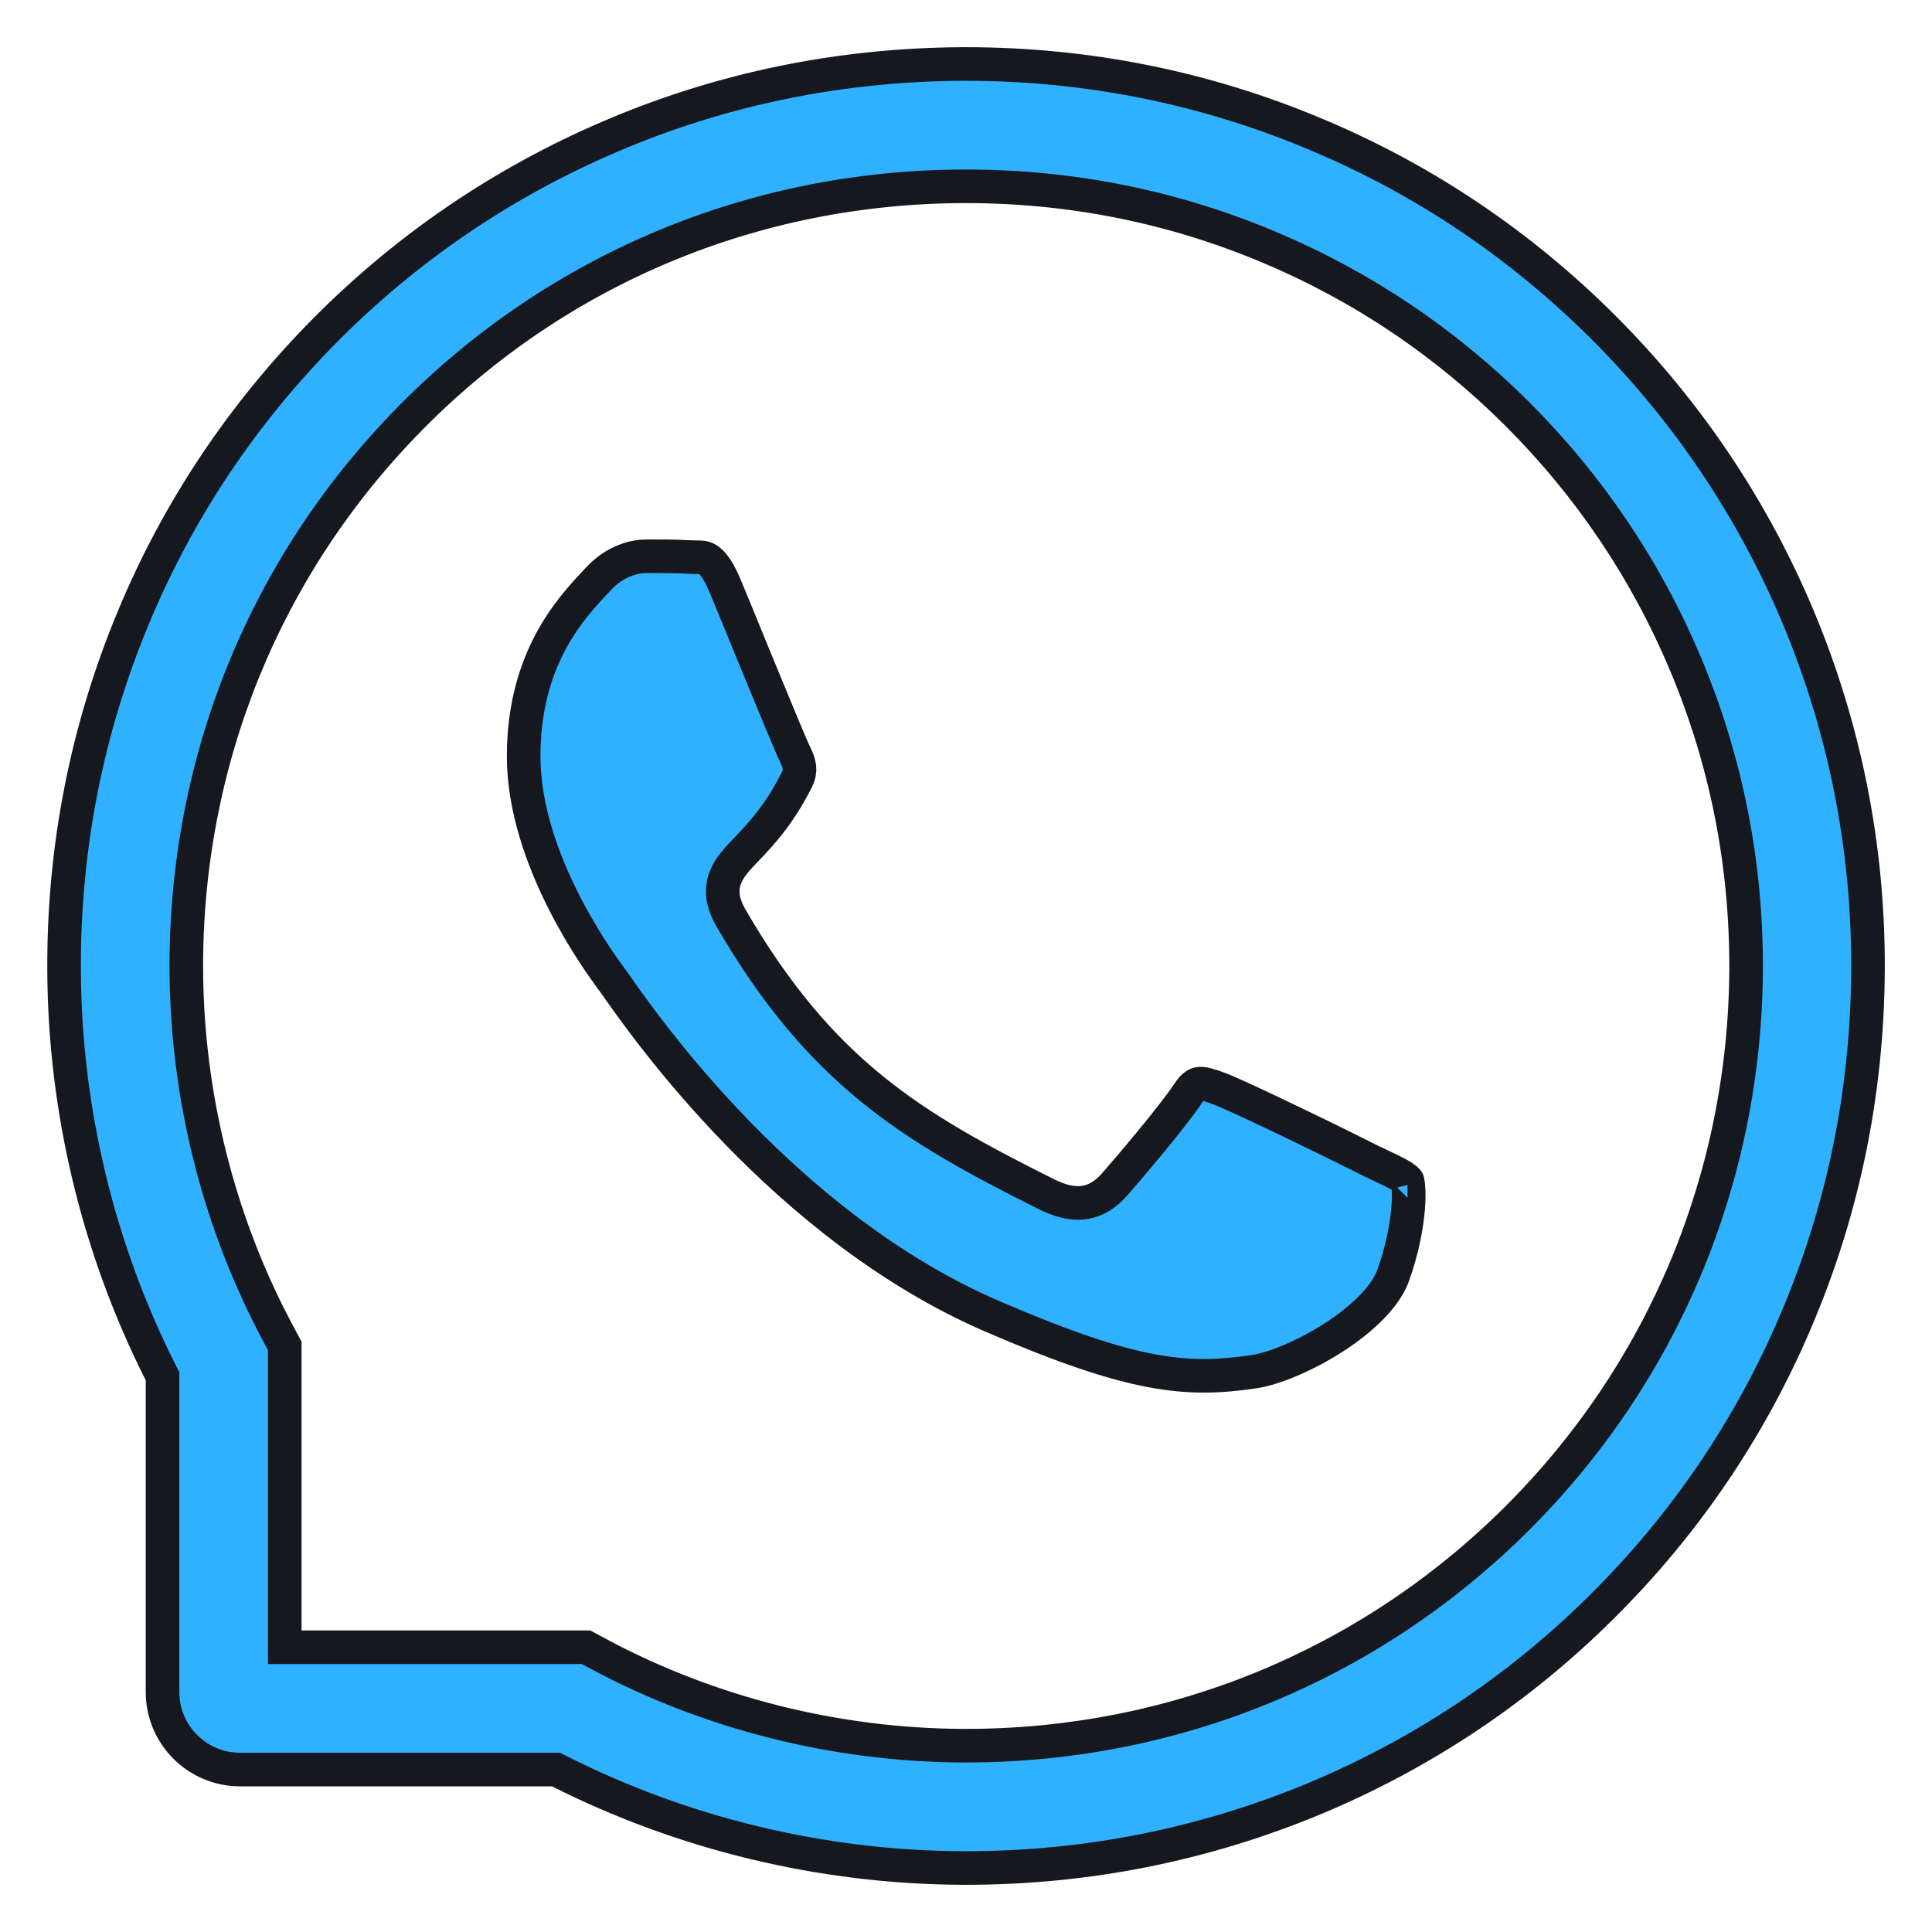 <?xml version="1.0" encoding="UTF-8"?> <svg xmlns="http://www.w3.org/2000/svg" width="23" height="23" viewBox="0 0 23 23" fill="none"><path d="M16.328 13.824L16.328 13.824L16.332 13.826C16.381 13.85 16.425 13.871 16.465 13.889C16.541 13.925 16.601 13.954 16.654 13.983C16.734 14.028 16.753 14.052 16.757 14.06L16.757 14.06C16.757 14.059 16.756 14.059 16.756 14.059C16.756 14.06 16.763 14.081 16.767 14.138C16.772 14.201 16.772 14.287 16.763 14.393C16.745 14.604 16.693 14.88 16.587 15.179L16.587 15.179C16.499 15.43 16.224 15.7 15.873 15.925C15.526 16.148 15.155 16.296 14.932 16.329C14.521 16.39 14.164 16.404 13.703 16.317C13.237 16.229 12.659 16.036 11.809 15.669C9.353 14.607 7.688 12.234 7.345 11.745C7.319 11.709 7.301 11.683 7.291 11.669C7.288 11.665 7.284 11.66 7.28 11.655C7.2 11.545 6.948 11.202 6.711 10.733C6.46 10.238 6.234 9.619 6.234 9.002C6.234 7.846 6.794 7.246 7.069 6.95C7.089 6.929 7.107 6.91 7.123 6.892C7.326 6.673 7.559 6.622 7.694 6.622C7.876 6.622 8.048 6.622 8.197 6.631L8.197 6.631C8.223 6.633 8.25 6.633 8.27 6.633L8.273 6.633C8.296 6.633 8.314 6.633 8.331 6.634C8.363 6.636 8.386 6.64 8.407 6.65C8.446 6.669 8.53 6.729 8.63 6.97L8.63 6.97C8.705 7.15 8.815 7.418 8.93 7.7C8.988 7.839 9.046 7.982 9.103 8.12C9.271 8.529 9.427 8.905 9.466 8.982C9.521 9.093 9.538 9.176 9.49 9.275C9.275 9.704 9.057 9.932 8.892 10.105C8.87 10.127 8.85 10.148 8.831 10.169C8.75 10.255 8.655 10.361 8.619 10.497C8.579 10.649 8.623 10.792 8.705 10.934L8.705 10.934C9.237 11.847 9.772 12.469 10.38 12.963C10.986 13.456 11.658 13.817 12.45 14.213C12.597 14.287 12.746 14.335 12.896 14.317C13.054 14.297 13.174 14.21 13.272 14.097C13.432 13.915 13.953 13.303 14.142 13.02L14.143 13.018C14.211 12.913 14.255 12.904 14.276 12.902C14.319 12.896 14.382 12.911 14.511 12.959L14.511 12.959L14.514 12.96C14.624 13 15.005 13.178 15.406 13.371C15.801 13.561 16.197 13.757 16.328 13.824Z" fill="#30B1FF" stroke="#161820" stroke-width="0.4"></path><path d="M15.661 1.597L15.661 1.597C16.95 2.136 18.105 2.914 19.096 3.905C20.086 4.897 20.862 6.052 21.404 7.339C21.962 8.672 22.245 10.088 22.238 11.548C22.23 13.001 21.943 14.408 21.377 15.73L21.377 15.731C20.833 17.008 20.055 18.153 19.064 19.134L19.064 19.134C18.077 20.114 16.924 20.881 15.642 21.415C14.331 21.959 12.939 22.238 11.503 22.238L11.452 22.238C11.452 22.238 11.452 22.238 11.452 22.238C9.789 22.23 8.137 21.832 6.661 21.087L6.619 21.066H6.571H2.858C2.348 21.066 1.935 20.652 1.935 20.143V16.432V16.384L1.913 16.341C1.168 14.865 0.77 13.214 0.763 11.55L0.763 11.55C0.755 10.097 1.033 8.686 1.585 7.358L1.585 7.358C2.117 6.076 2.886 4.926 3.866 3.936C4.847 2.946 5.992 2.169 7.27 1.623C8.592 1.057 9.999 0.77 11.452 0.762H11.5C12.944 0.762 14.343 1.043 15.661 1.597ZM18.04 18.097L18.04 18.097C19.796 16.355 20.772 14.027 20.787 11.543L20.787 11.542C20.792 10.28 20.55 9.058 20.066 7.905C19.599 6.792 18.925 5.791 18.07 4.935C17.212 4.077 16.213 3.406 15.1 2.939C13.96 2.46 12.749 2.218 11.503 2.218L11.461 2.218L11.46 2.218C8.973 2.228 6.645 3.201 4.903 4.96C3.159 6.719 2.208 9.056 2.218 11.542L2.218 11.543C2.226 13.047 2.6 14.541 3.304 15.862L3.304 15.862L3.39 16.023V19.41V19.61H3.59H6.977L7.138 19.696L7.138 19.697C8.459 20.4 9.953 20.774 11.458 20.782H11.459H11.5C13.97 20.782 16.291 19.829 18.04 18.097Z" fill="#30B1FF" stroke="#161820" stroke-width="0.4"></path></svg> 